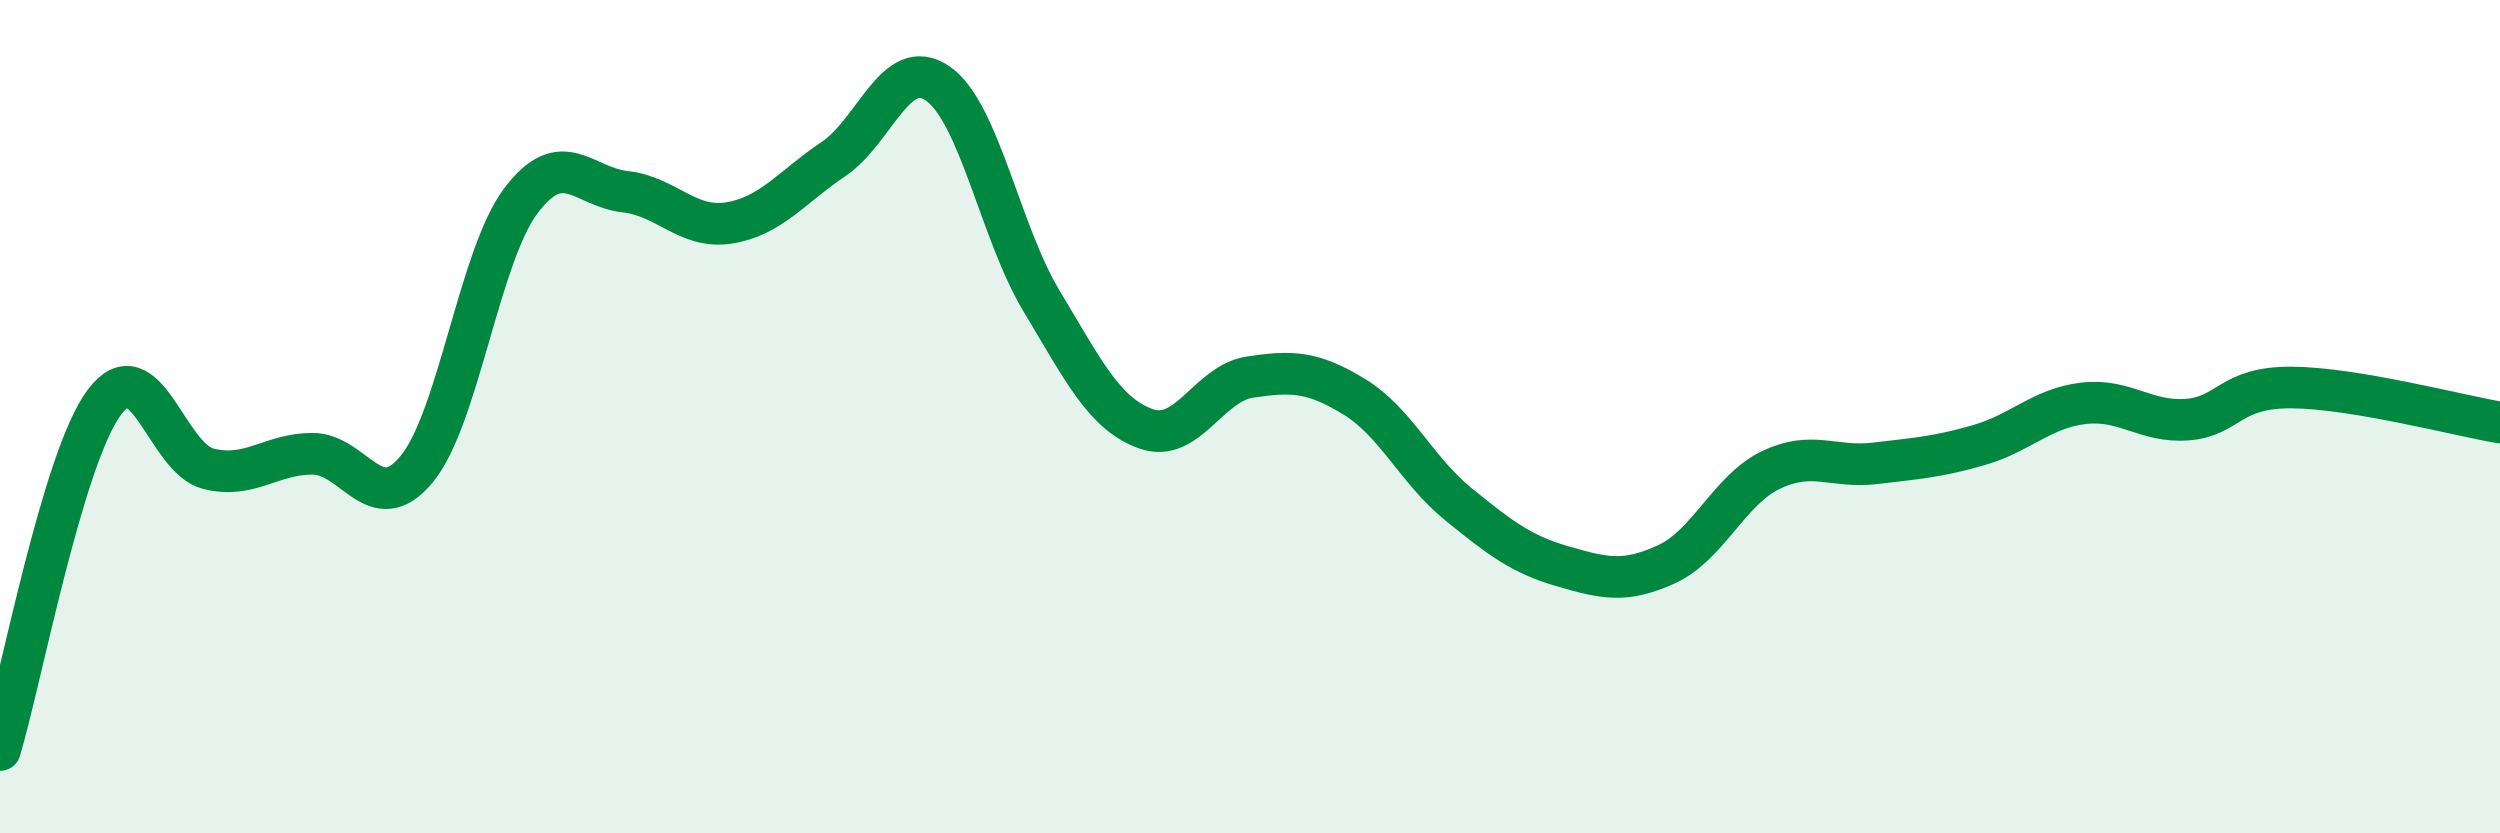
    <svg width="60" height="20" viewBox="0 0 60 20" xmlns="http://www.w3.org/2000/svg">
      <path
        d="M 0,18 C 0.5,16.33 1.5,11.01 2.5,9.66 C 3.5,8.31 4,11 5,11.25 C 6,11.5 6.5,10.89 7.5,10.89 C 8.5,10.89 9,12.47 10,11.26 C 11,10.05 11.5,6.15 12.5,4.82 C 13.5,3.49 14,4.49 15,4.6 C 16,4.71 16.5,5.51 17.5,5.35 C 18.5,5.19 19,4.49 20,3.82 C 21,3.15 21.5,1.32 22.5,2 C 23.5,2.68 24,5.57 25,7.23 C 26,8.89 26.5,9.93 27.5,10.29 C 28.5,10.65 29,9.2 30,9.05 C 31,8.9 31.5,8.91 32.5,9.52 C 33.5,10.13 34,11.29 35,12.1 C 36,12.91 36.5,13.3 37.5,13.59 C 38.5,13.88 39,14 40,13.54 C 41,13.08 41.5,11.76 42.5,11.28 C 43.5,10.8 44,11.24 45,11.12 C 46,11 46.5,10.97 47.5,10.68 C 48.5,10.39 49,9.8 50,9.68 C 51,9.56 51.5,10.15 52.5,10.07 C 53.5,9.99 53.5,9.29 55,9.3 C 56.5,9.31 59,9.97 60,10.14L60 20L0 20Z"
        fill="#008740"
        opacity="0.1"
        stroke-linecap="round"
        stroke-linejoin="round"
      />
      <path
        d="M 0,18 C 0.5,16.33 1.5,11.01 2.5,9.66 C 3.5,8.31 4,11 5,11.25 C 6,11.5 6.5,10.89 7.5,10.89 C 8.5,10.89 9,12.47 10,11.26 C 11,10.05 11.5,6.15 12.5,4.82 C 13.5,3.49 14,4.49 15,4.6 C 16,4.71 16.5,5.51 17.5,5.35 C 18.5,5.19 19,4.49 20,3.82 C 21,3.15 21.5,1.32 22.5,2 C 23.5,2.68 24,5.57 25,7.23 C 26,8.89 26.5,9.93 27.5,10.29 C 28.5,10.65 29,9.2 30,9.05 C 31,8.9 31.5,8.91 32.5,9.52 C 33.5,10.13 34,11.29 35,12.1 C 36,12.91 36.5,13.3 37.5,13.59 C 38.5,13.88 39,14 40,13.54 C 41,13.08 41.5,11.76 42.5,11.28 C 43.5,10.8 44,11.24 45,11.12 C 46,11 46.5,10.97 47.5,10.68 C 48.5,10.39 49,9.8 50,9.68 C 51,9.56 51.5,10.15 52.5,10.07 C 53.5,9.99 53.5,9.29 55,9.3 C 56.5,9.31 59,9.97 60,10.14"
        stroke="#008740"
        stroke-width="1"
        fill="none"
        stroke-linecap="round"
        stroke-linejoin="round"
      />
    </svg>
  